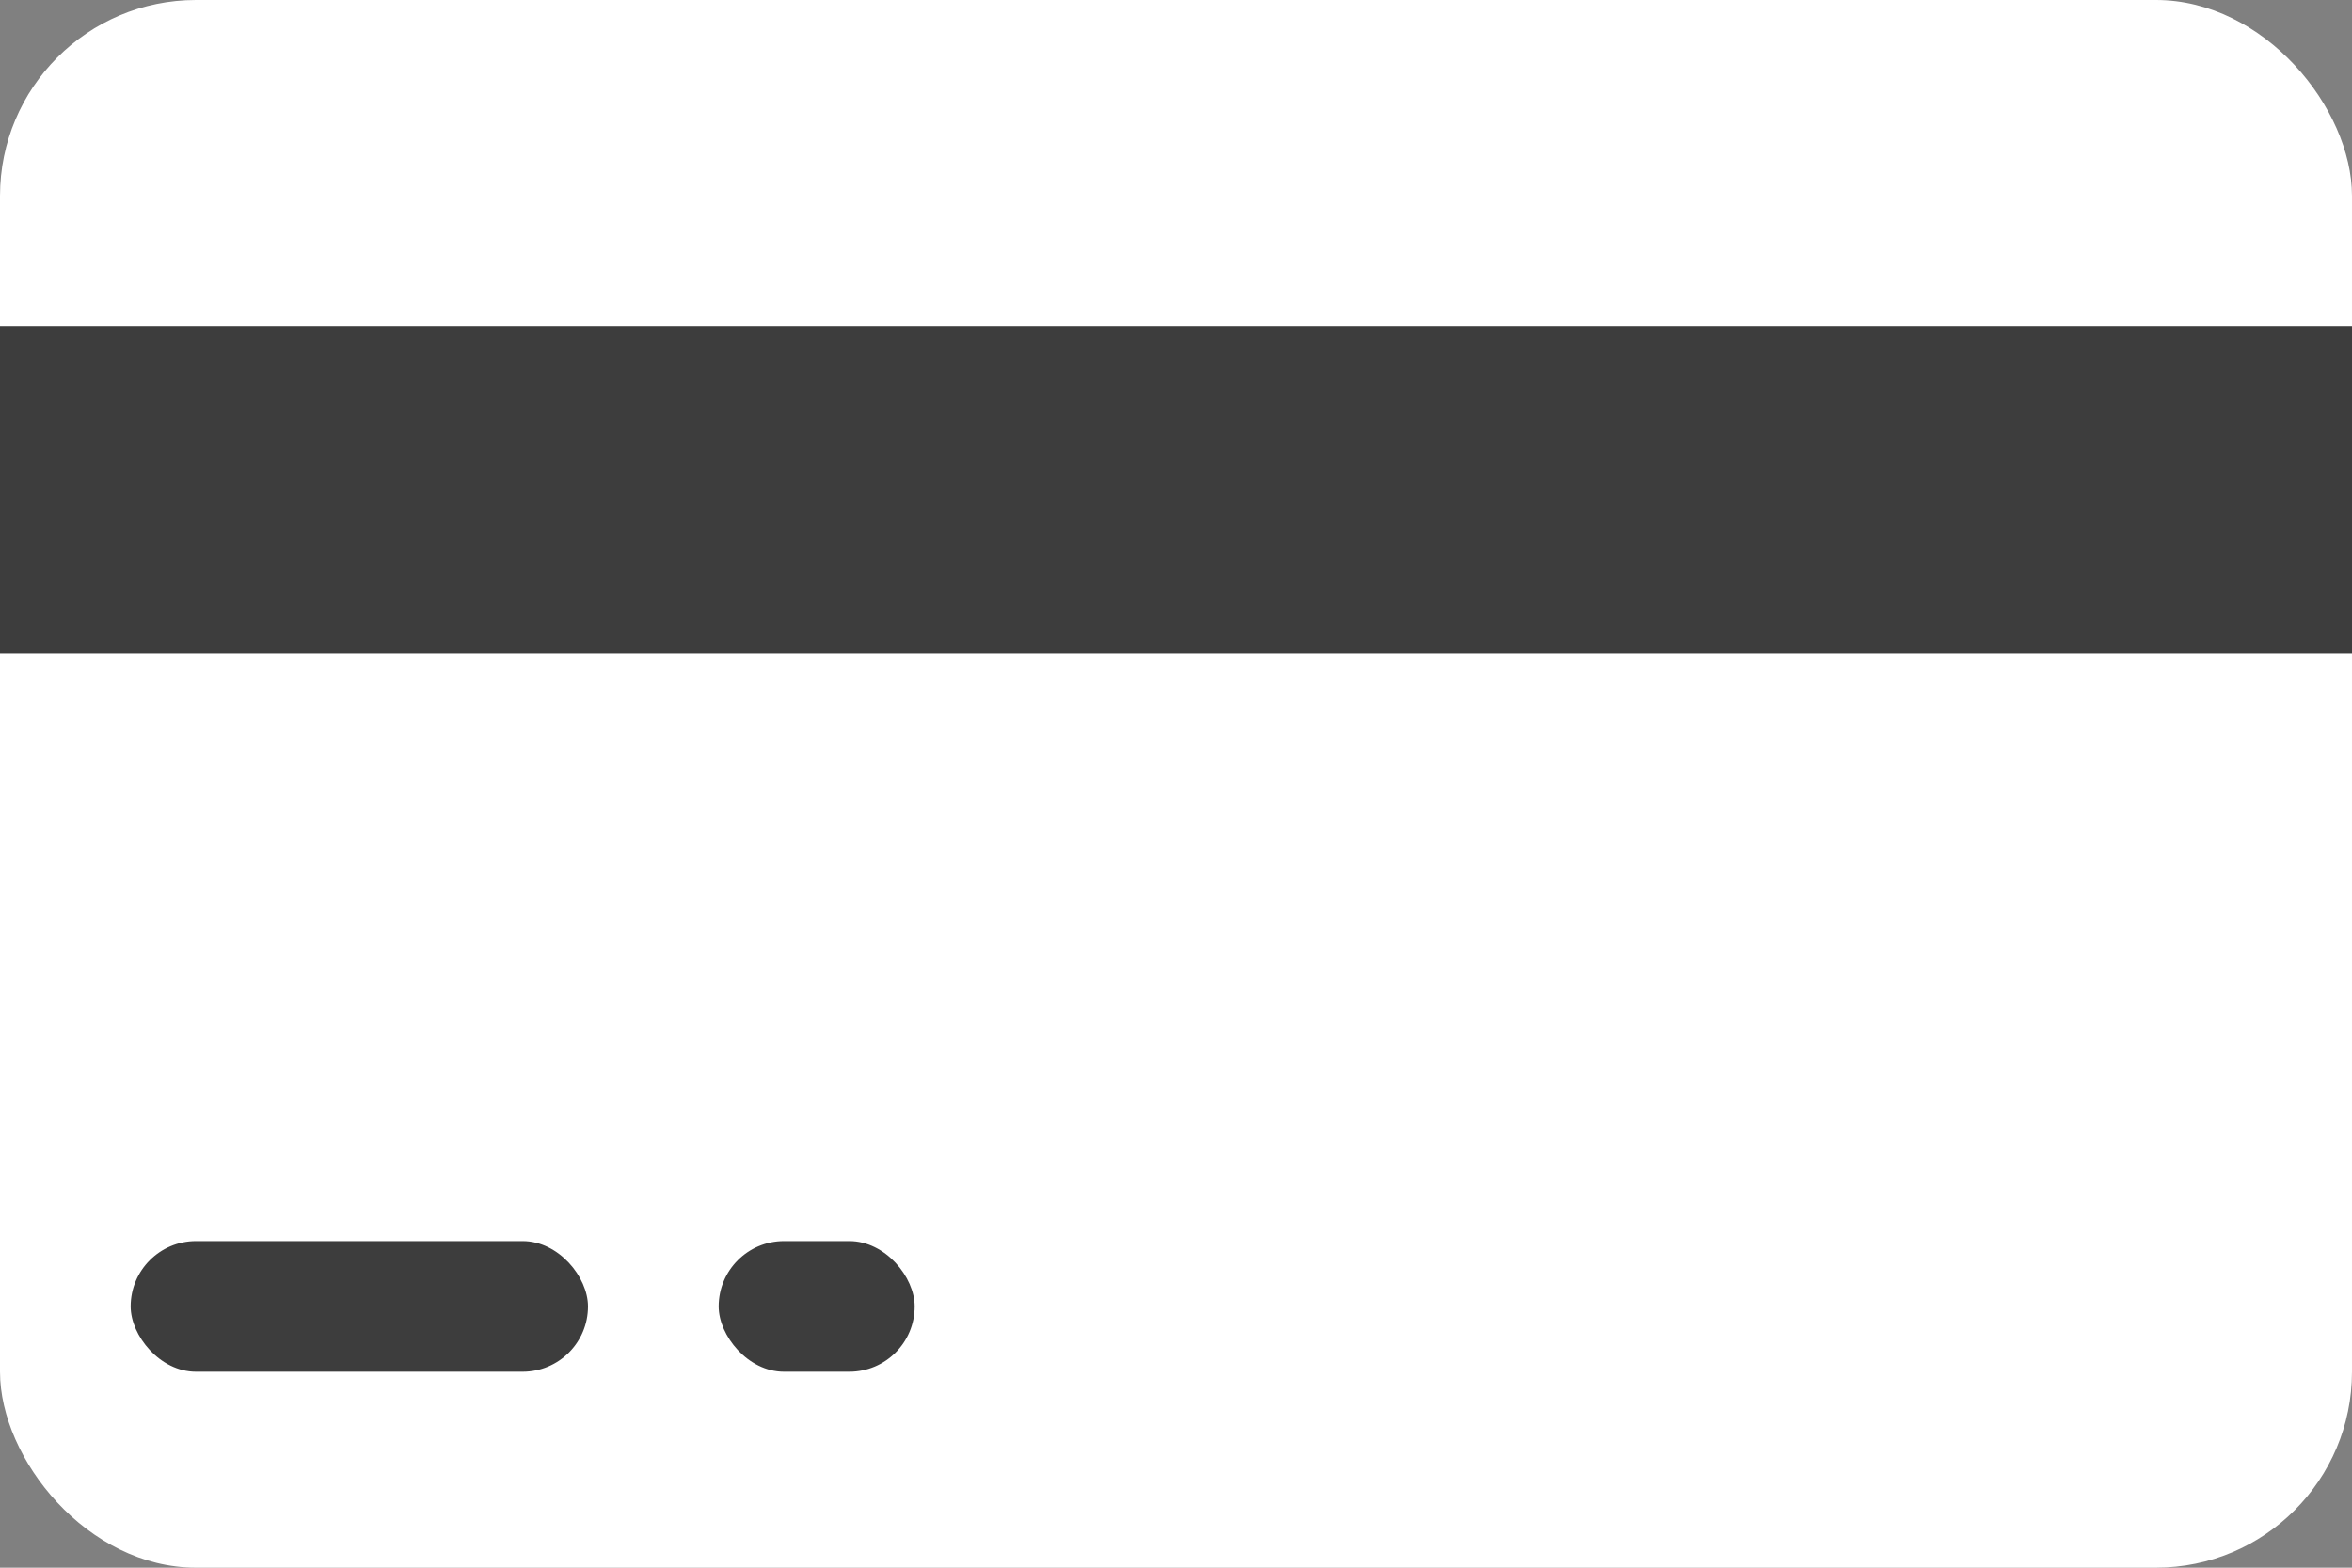 <svg xmlns="http://www.w3.org/2000/svg" width="36" height="24" viewBox="0 0 36 24">
  <rect x="0" y="0" width="36" height="24" fill="#808080" stroke="none"/>
  <g id="Group_223" data-name="Group 223" transform="translate(-244 -781)">
    <rect id="Rectangle_48" data-name="Rectangle 48" width="36" height="24" rx="3" transform="translate(244 781)" fill="#fff"/>
    <rect id="Rectangle_49" data-name="Rectangle 49" width="36" height="5" transform="translate(244 786)" fill="#3d3d3d"/>
    <rect id="Rectangle_50" data-name="Rectangle 50" width="7" height="2" rx="1" transform="translate(246 800)" fill="#3d3d3d"/>
    <rect id="Rectangle_51" data-name="Rectangle 51" width="3" height="2" rx="1" transform="translate(255 800)" fill="#3d3d3d"/>
  </g>
</svg>

